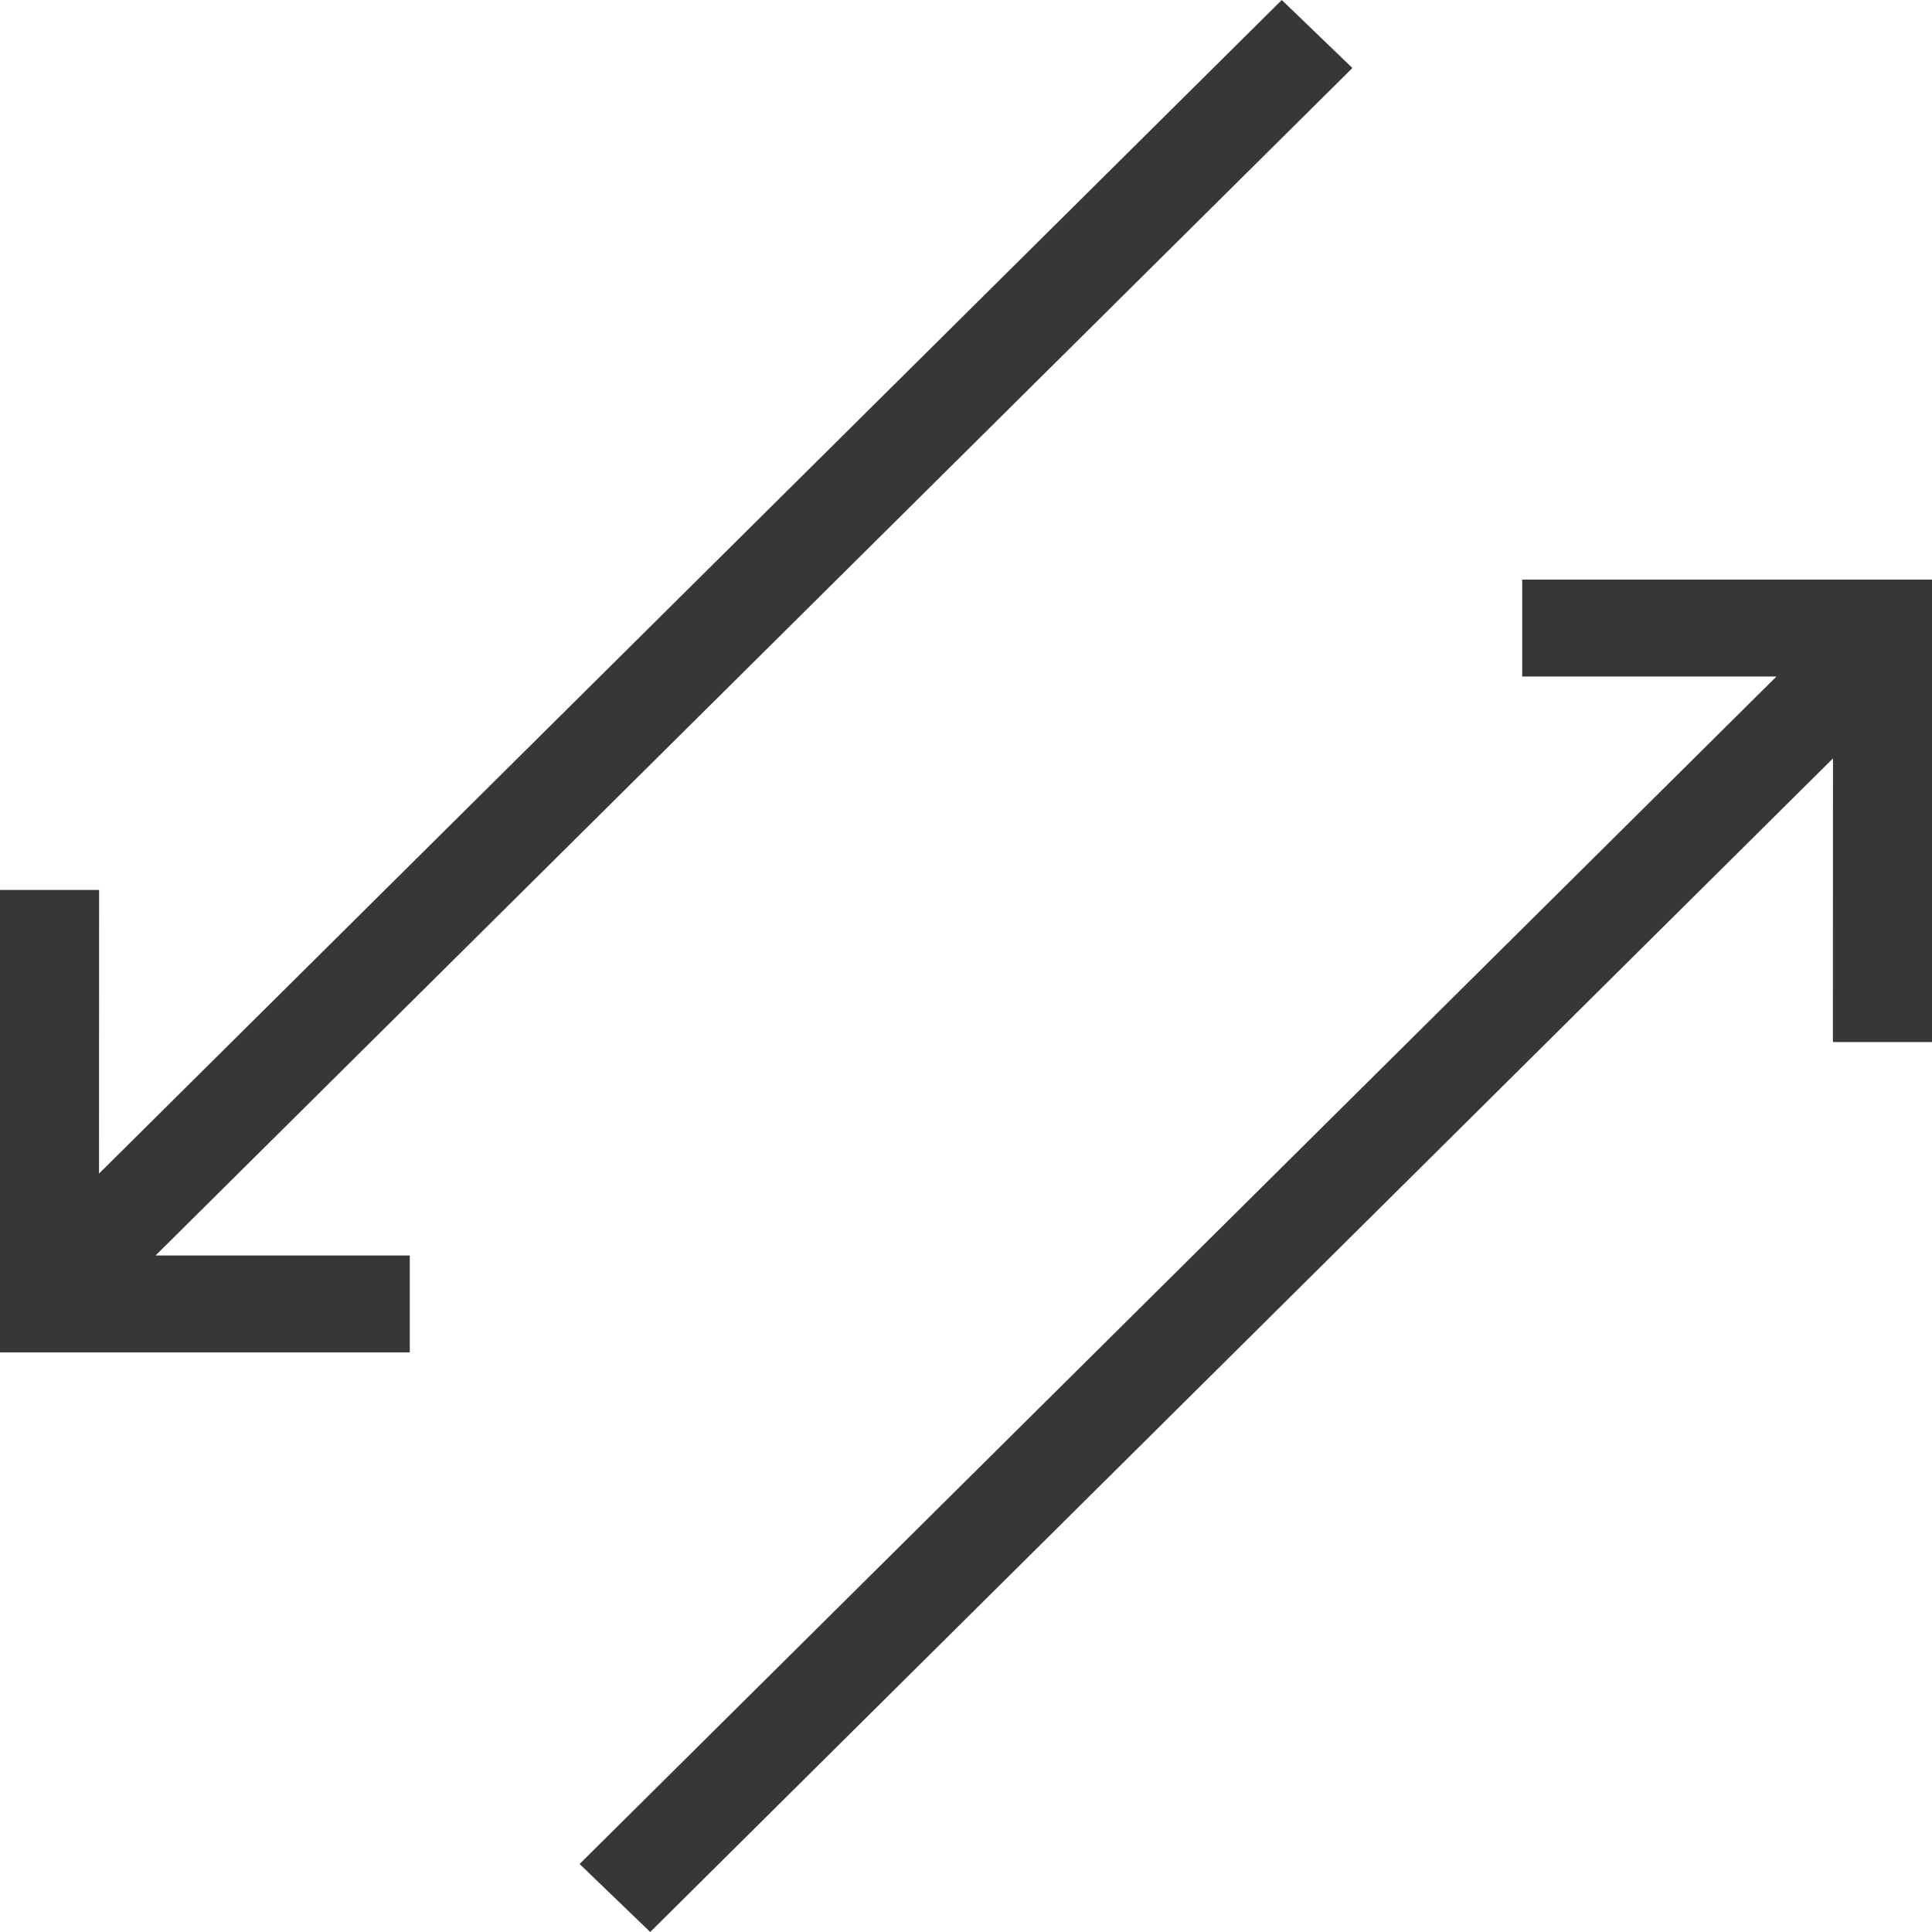 <svg width="20" height="20" viewBox="0 0 20 20" fill="none" xmlns="http://www.w3.org/2000/svg">
<path fill-rule="evenodd" clip-rule="evenodd" d="M14 0.704L13.269 0L1.025 12.149L1.026 9.213H0V14H4.242V12.997L1.61 12.997L14 0.704Z" fill="#373738"/>
<path fill-rule="evenodd" clip-rule="evenodd" d="M6 19.296L6.731 20L18.975 7.851L18.974 10.787H20V6H15.758V7.003L18.39 7.003L6 19.296Z" fill="#373738"/>
</svg>

